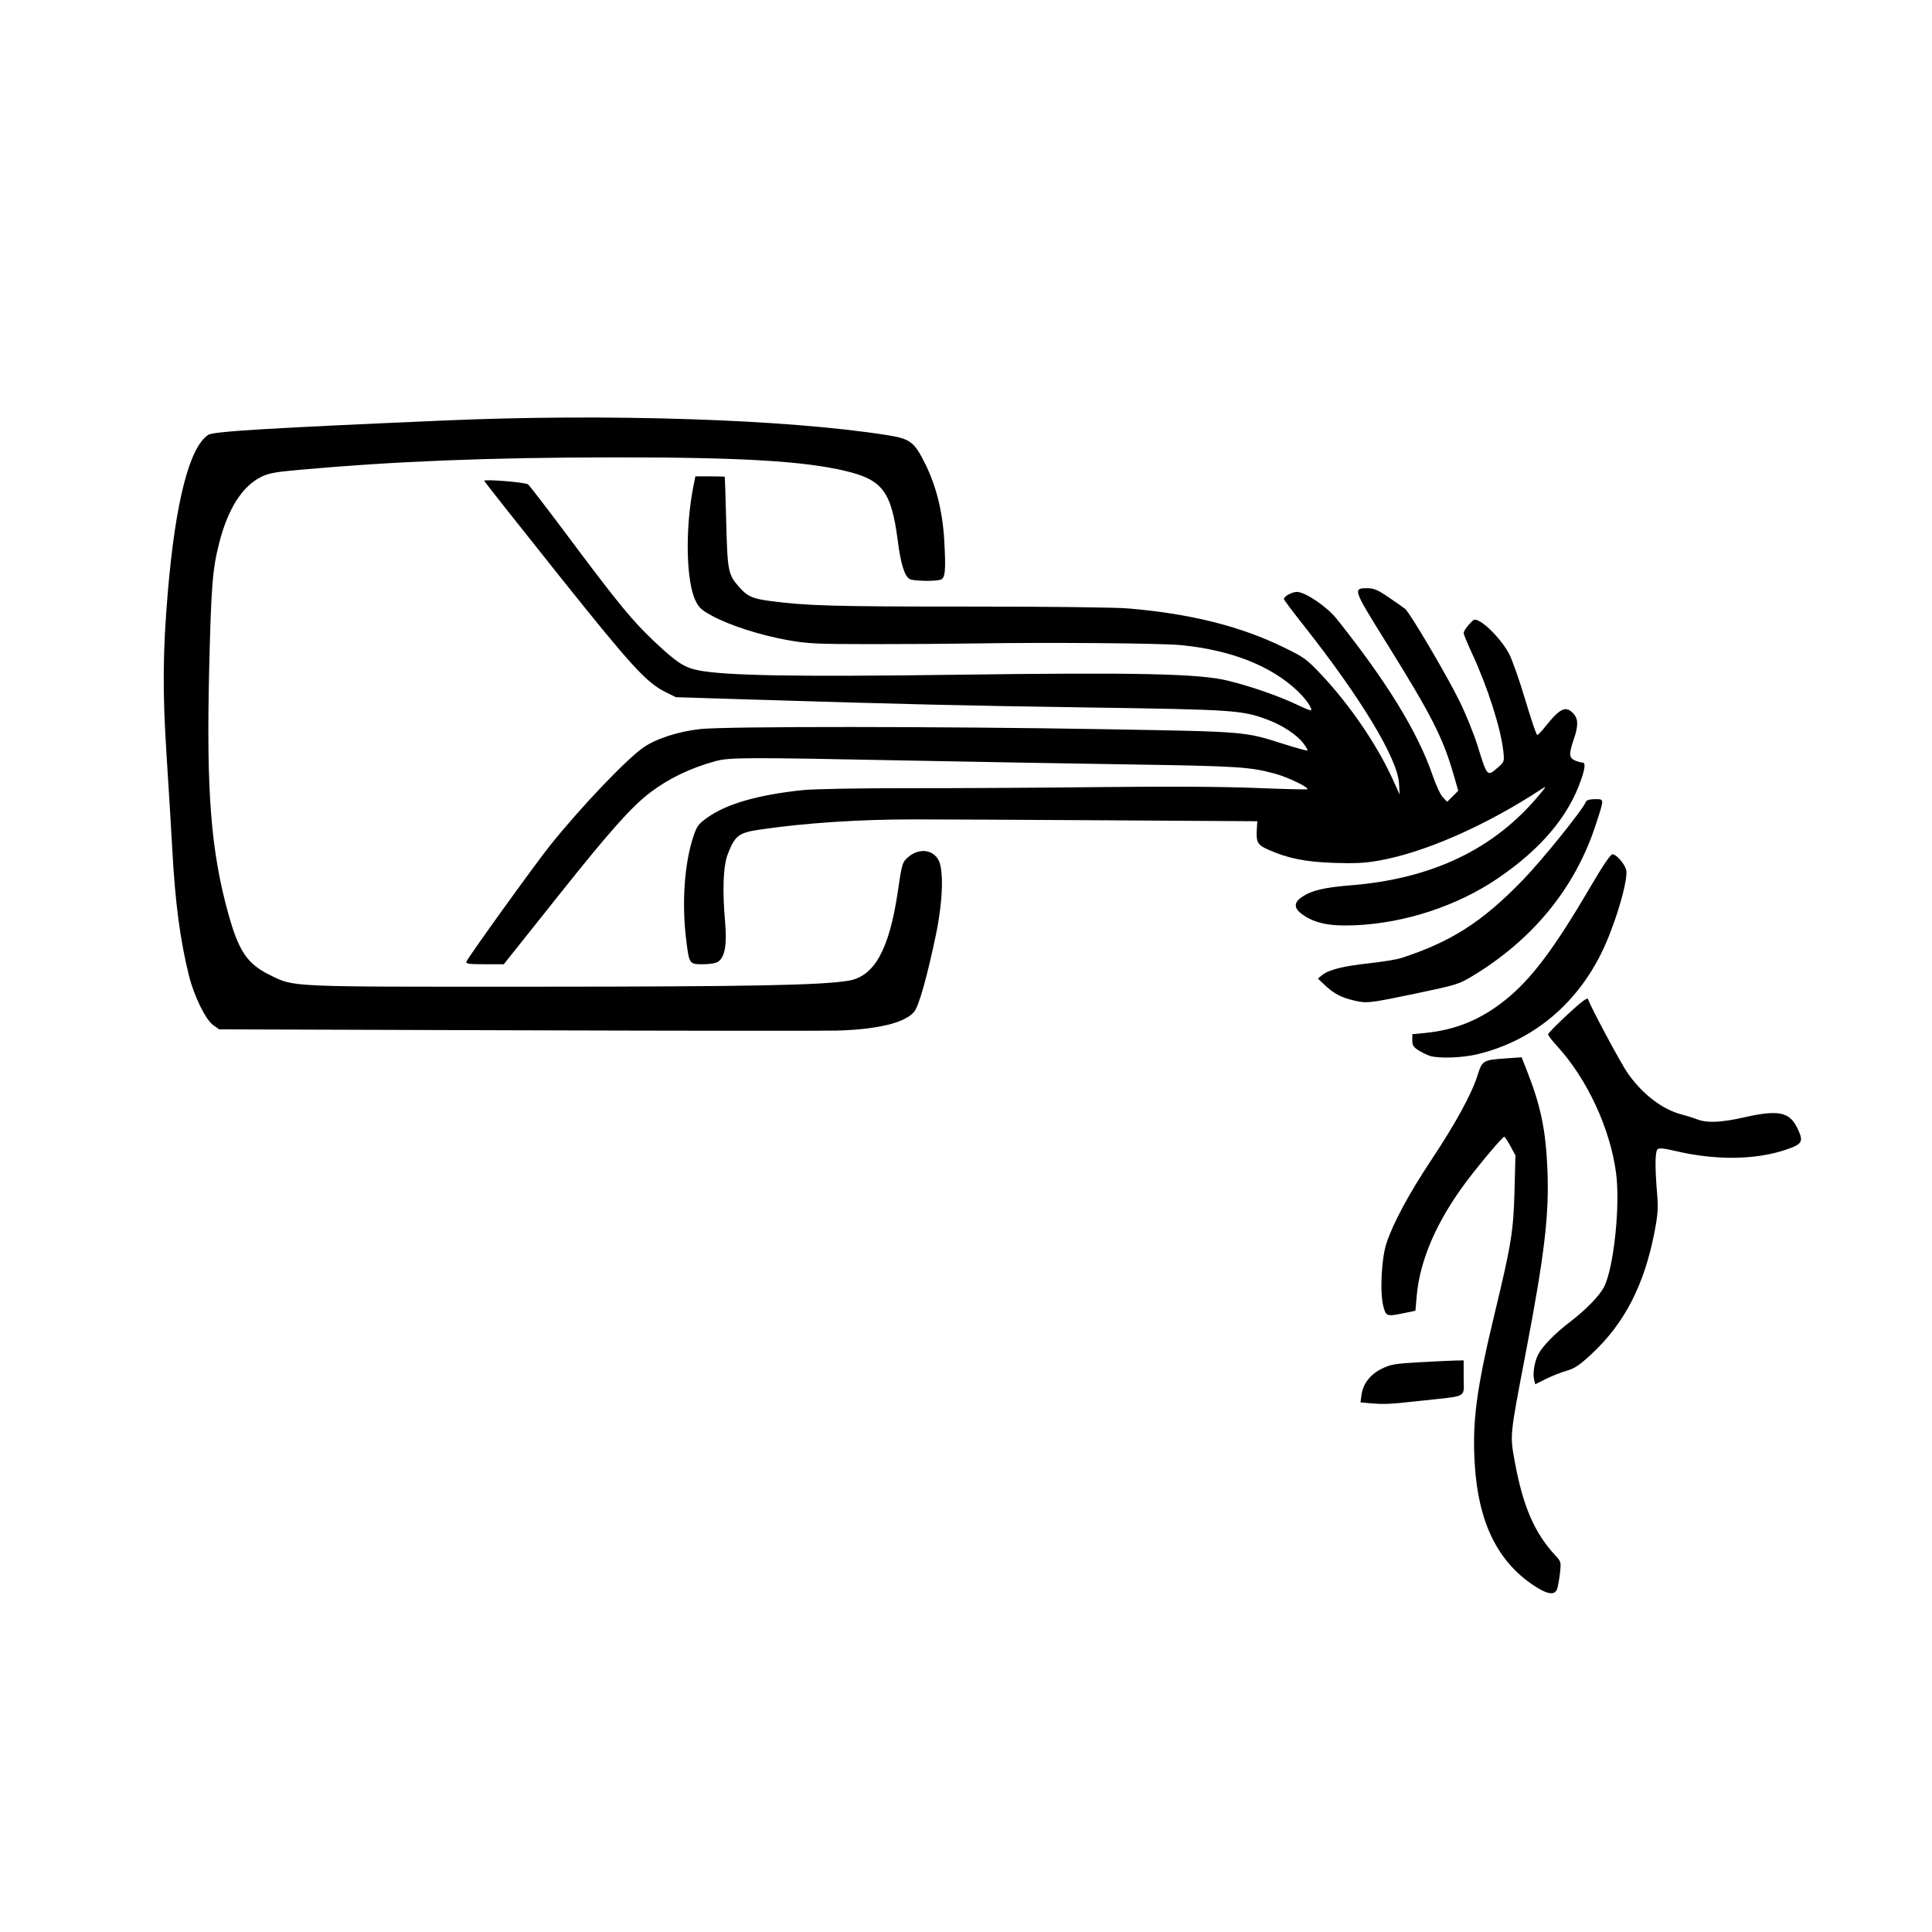 <?xml version="1.0" encoding="UTF-8" standalone="no"?>
<!-- Created with Inkscape (http://www.inkscape.org/) -->

<svg
   id="svg2"
   sodipodi:version="0.32"
   inkscape:version="1.2.2 (b0a8486541, 2022-12-01)"
   width="59cm"
   height="59cm"
   version="1.0"
   sodipodi:docname="logo.svg"
   inkscape:output_extension="org.inkscape.output.svg.inkscape"
   viewBox="0 0 2090.551 2090.551"
   xmlns:inkscape="http://www.inkscape.org/namespaces/inkscape"
   xmlns:sodipodi="http://sodipodi.sourceforge.net/DTD/sodipodi-0.dtd"
   xmlns="http://www.w3.org/2000/svg"
   xmlns:svg="http://www.w3.org/2000/svg"
   xmlns:rdf="http://www.w3.org/1999/02/22-rdf-syntax-ns#"
   xmlns:cc="http://creativecommons.org/ns#"
   xmlns:dc="http://purl.org/dc/elements/1.1/">
  <defs
     id="defs5" />
  <sodipodi:namedview
     inkscape:window-height="1011"
     inkscape:window-width="1920"
     inkscape:pageshadow="2"
     inkscape:pageopacity="0.0"
     guidetolerance="10.0"
     gridtolerance="10.0"
     objecttolerance="10.0"
     borderopacity="1.0"
     bordercolor="#666666"
     pagecolor="#ffffff"
     id="base"
     width="930px"
     height="676.29px"
     inkscape:zoom="0.26060467"
     inkscape:cx="1385.24"
     inkscape:cy="1392.9144"
     inkscape:window-x="0"
     inkscape:window-y="0"
     inkscape:current-layer="svg2"
     inkscape:showpageshadow="0"
     inkscape:pagecheckerboard="0"
     inkscape:deskcolor="#d1d1d1"
     showgrid="false"
     inkscape:window-maximized="1"
     inkscape:document-units="cm" />
  <path
     style="fill:#000000;stroke-width:1.969"
     d="m 1658.737,1714.996 c -38.792,-26.166 -59.181,-68.47 -62.967,-130.649 -2.822,-46.336 1.81,-81.254 21.74,-163.882 17.799,-73.794 20.178,-88.563 21.312,-132.283 l 0.986,-38.009 -5.508,-10.121 c -3.03,-5.566 -6.036,-10.063 -6.681,-9.992 -1.999,0.22 -26.267,29.01 -41.011,48.654 -32.15,42.836 -50.397,85.088 -53.719,124.394 l -1.286,15.209 -10.374,2.154 c -20.899,4.339 -21.399,4.196 -24.346,-6.952 -3.938,-14.898 -2.078,-52.111 3.422,-68.473 7.46,-22.191 24.203,-53.273 48.136,-89.36 26.568,-40.06 43.889,-71.697 50.266,-91.813 5.22,-16.464 5.848,-16.846 30.615,-18.604 l 17.189,-1.22 6.145,15.651 c 14.636,37.275 20.023,63.488 21.776,105.956 2.002,48.518 -3.115,91.83 -23.334,197.48 -17.524,91.57 -17.309,89.476 -12.101,117.955 8.996,49.184 21.366,77.674 44.574,102.666 5.593,6.023 5.766,6.77 4.37,18.855 -0.799,6.921 -2.214,14.593 -3.144,17.049 -2.659,7.027 -10.917,5.548 -26.06,-4.666 z m -177.917,-196.76 -8.679,-0.772 1.067,-7.955 c 1.637,-12.205 9.479,-22.351 22.018,-28.486 9.726,-4.758 14.246,-5.514 42.276,-7.066 17.262,-0.956 34.735,-1.772 38.829,-1.814 l 7.443,-0.075 v 18.817 c 0,22.242 5.694,19.158 -45.776,24.787 -36.193,3.958 -39.72,4.116 -57.177,2.564 z m 179.166,-25.414 c -1.641,-6.54 0.463,-19.544 4.393,-27.144 4.705,-9.098 18.004,-22.703 34.507,-35.3 17.009,-12.983 31.769,-28.13 36.696,-37.659 10.61,-20.517 17.797,-88.379 13.096,-123.651 -6.404,-48.046 -31.268,-101.534 -63.688,-137.007 -5.456,-5.97 -9.92,-11.735 -9.92,-12.812 0,-1.077 9.525,-10.776 21.167,-21.554 14.923,-13.815 21.447,-18.718 22.114,-16.619 2.627,8.262 35.748,70.051 43.188,80.569 16.098,22.756 37.464,38.976 58.448,44.369 4.894,1.258 12.265,3.581 16.381,5.163 10.833,4.164 25.708,3.552 50.681,-2.086 37.361,-8.434 49.254,-6.037 57.817,11.651 7.1,14.668 5.677,17.256 -12.918,23.494 -32.607,10.939 -75.572,11.412 -118.632,1.304 -13.265,-3.114 -18.114,-3.561 -19.847,-1.83 -2.603,2.6 -2.744,19.706 -0.393,47.746 1.319,15.73 0.867,22.581 -2.73,41.337 -10.933,57.014 -32.296,98.739 -67.34,131.527 -13.823,12.933 -18.849,16.345 -27.931,18.961 -6.091,1.755 -16.192,5.758 -22.447,8.897 l -11.372,5.707 z M 1547.581,1142.612 c -2.987,-0.899 -8.569,-3.575 -12.405,-5.946 -5.723,-3.537 -6.974,-5.5 -6.974,-10.937 v -6.627 l 13.397,-1.312 c 33.466,-3.276 60.489,-14.328 87.105,-35.623 28.394,-22.718 52.988,-55.464 93.007,-123.838 12.88,-22.005 21.004,-33.933 23.144,-33.977 4.012,-0.083 13.125,10.355 14.773,16.921 2.656,10.581 -12.595,61.537 -27.15,90.718 -28.115,56.364 -75.31,94.721 -133.819,108.76 -16.279,3.906 -41.264,4.816 -51.078,1.861 z m -988.909,-27.778 -321.523,-1.009 -6.464,-4.61 c -8.13,-5.799 -20.544,-31.016 -26.066,-52.947 -9.53,-37.852 -15.05,-79.286 -18.114,-135.954 -1.151,-21.286 -3.95,-67.282 -6.221,-102.213 -4.508,-69.345 -4.184,-112.747 1.327,-177.633 8.317,-97.917 23.434,-156.645 43.75,-169.956 5.588,-3.662 64.179,-7.227 254.339,-15.475 178.879,-7.76 372.138,-1.38 480.775,15.871 24.5,3.89 29.002,7.334 40.765,31.182 11.89,24.105 18.704,51.504 20.477,82.335 1.929,33.545 1.14,41.482 -4.268,42.932 -6.915,1.855 -29.04,1.369 -32.95,-0.724 -5.653,-3.025 -9.709,-15.876 -13.003,-41.196 -6.988,-53.716 -16.481,-66.345 -57.08,-75.938 -45.349,-10.715 -114.314,-14.716 -251.548,-14.592 -133.368,0.12 -236.378,4.224 -339.735,13.536 -25.542,2.301 -32.841,3.679 -40.766,7.695 -20.536,10.406 -35.876,34.718 -45.276,71.752 -7.202,28.377 -8.658,47.007 -10.792,138.098 -3.068,130.964 1.917,194.381 20.611,262.213 11.297,40.992 20.685,54.907 45.068,66.801 27.113,13.225 16.495,12.754 285.547,12.672 233.196,-0.071 310.2,-1.532 340.464,-6.458 28.163,-4.584 44.305,-33.792 53.572,-96.94 4.323,-29.457 4.841,-31.237 10.584,-36.368 11.648,-10.408 26.914,-9.155 33.409,2.741 5.836,10.69 4.616,45.255 -2.859,80.963 -9.637,46.038 -18.469,77.204 -23.61,83.314 -10.033,11.924 -39.615,19.048 -84.083,20.248 -13.645,0.368 -169.494,0.216 -346.332,-0.339 z m 905.027,-32.578 c -12.931,-3.196 -20.707,-7.388 -30.056,-16.206 l -7.618,-7.185 4.645,-3.761 c 7.191,-5.824 22.727,-9.724 50.891,-12.778 14.191,-1.539 29.82,-4.103 34.732,-5.698 53.983,-17.53 87.645,-39.106 131.28,-84.144 21.354,-22.04 65.307,-76.555 68.561,-85.037 0.66,-1.719 4.232,-2.706 9.795,-2.706 10.239,0 10.222,-1.18 0.414,28.714 -22.146,67.499 -67.842,123.364 -133.128,162.752 -14.68,8.857 -17.461,9.707 -62.309,19.055 -50.464,10.518 -52.213,10.7 -67.209,6.994 z m -958.903,-41.83 c 1.912,-4.984 74.737,-106.076 90.937,-126.236 33.354,-41.506 82.083,-92.605 100.514,-105.401 13.716,-9.523 37.963,-17.351 61.655,-19.905 28.216,-3.042 260.194,-2.931 439.846,0.209 152.412,2.664 148.234,2.314 191.718,16.088 13.467,4.266 24.862,7.379 25.323,6.918 0.461,-0.461 -1.597,-4.031 -4.574,-7.933 -7.002,-9.181 -22.558,-19.393 -38.825,-25.488 -27.17,-10.181 -36.38,-10.811 -191.504,-13.104 -139.882,-2.067 -202.805,-3.552 -370.148,-8.732 l -78.396,-2.427 -11.638,-5.804 c -20.499,-10.223 -36.882,-28.249 -117.714,-129.514 -42.928,-53.78 -78.051,-98.261 -78.051,-98.847 0,-1.998 44.646,1.644 47.479,3.873 1.553,1.222 22.406,28.42 46.341,60.441 51.548,68.963 66.94,87.632 90.652,109.953 23.482,22.105 31.721,27.546 46.387,30.633 28.261,5.948 105.1,7.337 276.898,5.008 199.17,-2.7 265.929,-1.264 297.043,6.389 24.845,6.111 55.354,16.705 74.421,25.843 8.047,3.857 14.979,6.664 15.404,6.239 1.852,-1.852 -5.92,-12.923 -15.099,-21.509 -28.793,-26.933 -71.674,-43.711 -125.335,-49.041 -21.499,-2.135 -144.854,-3.12 -225.264,-1.799 -25.107,0.413 -75.121,0.73 -111.144,0.704 -58.836,-0.041 -67.982,-0.494 -89.947,-4.447 -29.094,-5.236 -61.624,-15.678 -80.765,-25.924 -11.478,-6.144 -14.621,-8.95 -18.251,-16.289 -10.442,-21.113 -11.54,-78.597 -2.376,-124.477 l 2.081,-10.42 h 15.737 c 8.655,0 15.879,0.223 16.052,0.496 0.173,0.273 0.88,22.378 1.57,49.122 1.373,53.228 2.035,56.535 14.039,70.207 8.752,9.968 14.261,12.482 32.815,14.976 39.296,5.282 69.397,6.147 212.553,6.113 88.346,-0.021 161.322,0.825 175.647,2.036 67.187,5.679 120.953,19.1 167.762,41.876 22.697,11.044 25.226,12.88 41.413,30.071 30.454,32.343 59.943,75.567 76.81,112.583 l 7.687,16.87 -0.719,-12.094 c -1.603,-26.972 -41.322,-92.725 -103.493,-171.327 -11.584,-14.645 -21.061,-27.322 -21.061,-28.17 0,-2.855 8.779,-7.721 13.929,-7.721 9.066,0 32.445,15.781 43.07,29.073 54.213,67.82 88.081,123.056 103.867,169.399 3.533,10.37 8.528,21.069 11.101,23.775 l 4.679,4.92 6.004,-6.004 6.004,-6.004 -5.135,-17.771 c -11.466,-39.686 -23.974,-64.227 -72.19,-141.638 -36.789,-59.065 -37.019,-59.72 -20.948,-59.72 6.957,0 11.196,1.819 23.077,9.904 8.005,5.447 15.973,11.029 17.704,12.405 5.074,4.028 44.825,71.434 58.615,99.393 6.969,14.129 15.873,36.066 19.788,48.749 10.377,33.619 10.411,33.657 21.705,23.74 7.227,-6.346 7.349,-6.689 6.194,-17.47 -2.694,-25.144 -17.143,-70.27 -34.277,-107.049 -4.778,-10.257 -8.688,-19.844 -8.688,-21.304 0,-1.461 2.586,-5.55 5.747,-9.088 5.533,-6.192 5.958,-6.323 11.412,-3.505 9.227,4.768 25.053,22.068 31.799,34.762 3.458,6.506 11.402,29.022 17.653,50.035 6.251,21.013 12.08,38.206 12.952,38.206 0.872,0 4.539,-3.707 8.148,-8.239 16.656,-20.91 22.695,-23.821 31.025,-14.954 5.387,5.734 5.479,13.234 0.346,28.154 -5.304,15.417 -5.098,19.688 1.086,22.506 2.78,1.267 6.353,2.303 7.939,2.303 3.9,0 3.627,5.158 -0.981,18.551 -13.632,39.621 -43.026,74.579 -89.416,106.339 -44.068,30.17 -101.243,49.028 -155.466,51.277 -26.897,1.115 -42.546,-2.007 -55.905,-11.153 -10.265,-7.028 -10.633,-13.194 -1.168,-19.572 10.34,-6.968 24.007,-10.223 52.539,-12.514 88.609,-7.113 155.664,-39.313 204.338,-98.123 7.639,-9.23 7.811,-9.684 2.303,-6.069 -60.443,39.66 -126.301,68.616 -176.197,77.469 -14.969,2.656 -26.084,3.212 -48.625,2.432 -30.961,-1.071 -49.444,-4.79 -70.839,-14.251 -11.831,-5.232 -13.34,-7.943 -12.473,-22.404 l 0.504,-8.4 -162.746,-1.001 c -89.51,-0.55 -183.697,-0.998 -209.304,-0.994 -59.22,0.008 -116.811,3.818 -165.806,10.966 -23.126,3.374 -27.174,6.386 -34.906,25.967 -5.209,13.193 -6.231,38.746 -3.021,75.566 1.999,22.926 -0.435,36.426 -7.452,41.342 -2.556,1.79 -8.894,2.892 -16.637,2.892 -14.866,0 -14.86,0.01 -18.159,-26.896 -4.833,-39.406 -1.851,-82.24 7.73,-111.029 3.841,-11.544 5.486,-13.779 15.318,-20.82 20.724,-14.84 55.346,-24.756 103.746,-29.712 11.86,-1.214 61.388,-2.091 115.113,-2.036 51.863,0.053 144.757,-0.488 206.432,-1.2 71.802,-0.83 132.062,-0.495 167.534,0.932 30.469,1.225 55.783,1.843 56.253,1.373 1.975,-1.975 -21.229,-13.123 -35.106,-16.866 -27.325,-7.37 -39.849,-8.153 -159.903,-9.996 -65.495,-1.006 -171.777,-2.876 -236.18,-4.157 -177.913,-3.537 -194.141,-3.483 -209.387,0.706 -26.938,7.4 -50.498,18.738 -70.457,33.905 -20.165,15.324 -43.417,41.435 -98.73,110.872 l -59.683,74.923 h -20.738 c -17.503,0 -20.562,-0.459 -19.609,-2.941 z"
     id="path2161" />
</svg>
